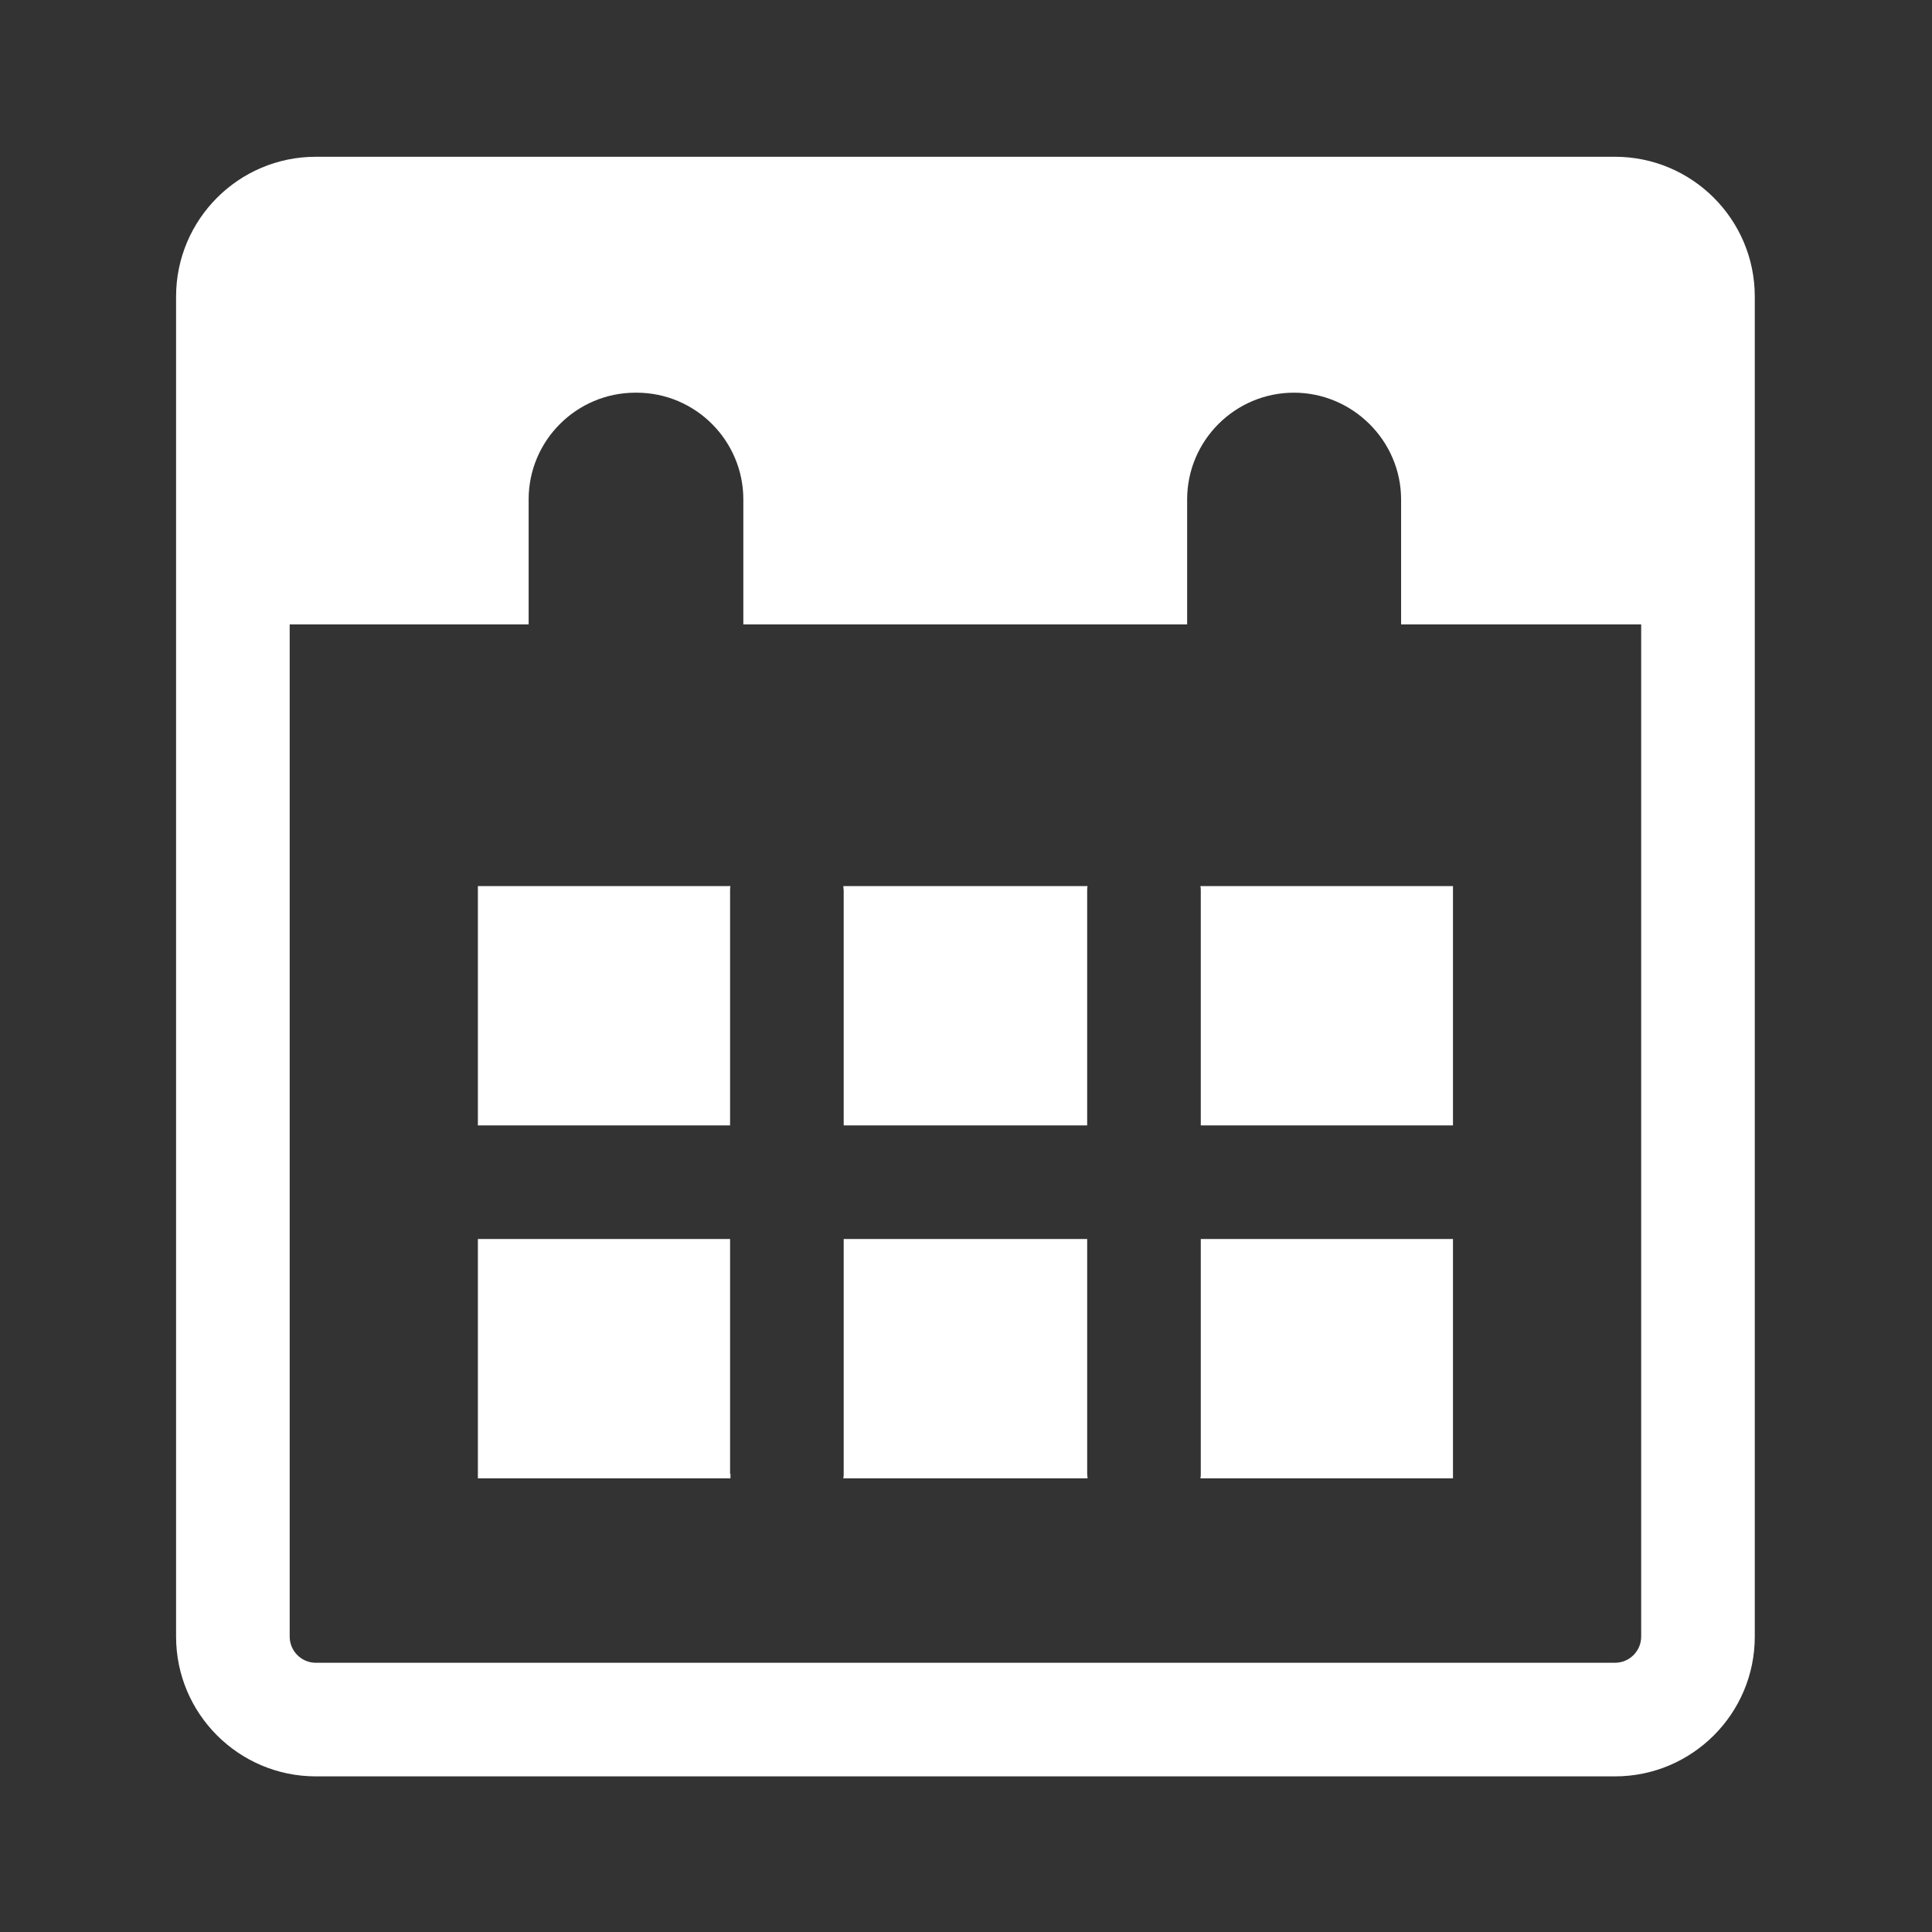 <?xml version="1.0" encoding="UTF-8"?>
<svg xmlns="http://www.w3.org/2000/svg" id="Ebene_1" data-name="Ebene 1" version="1.1" viewBox="0 0 510.2 510.2">
  <rect x="0" y="0" width="510.2" height="510.2" fill="#333333" stroke="none"/>
  <defs>
    <style>
      .cls-1 {
        fill: #fff;
        stroke-width: 0px;
      }
    </style>
  </defs>
  <g id="_14" data-name="14">
    <path class="cls-1" d="M426.5,469.1H83.4c-20.3,0-36.9-16.5-36.9-36.9V78.3c0-20.3,16.5-36.9,36.9-36.9h343.1c20.3,0,36.9,16.5,36.9,36.9v353.9c0,20.4-16.6,36.9-36.9,36.9ZM83.4,71.4c-3.8,0-6.9,3.1-6.9,6.9v353.9c0,3.8,3.1,6.9,6.9,6.9h343.1c3.8,0,6.9-3.1,6.9-6.9V78.3c0-3.8-3.1-6.9-6.9-6.9H83.4Z"></path>
    <path class="cls-1" d="M317.1,235.2v62h66.6v-63.2h-66.7c.1.4.1.8.1,1.2Z"></path>
    <path class="cls-1" d="M222.7,234c0,.4.1.8.1,1.2v62h64.3v-62c0-.4,0-.8.1-1.2h-64.5Z"></path>
    <path class="cls-1" d="M222.8,327.2v62c0,.4,0,.8-.1,1.2h64.5c0-.4-.1-.8-.1-1.2v-62h-64.3Z"></path>
    <path class="cls-1" d="M317.1,327.2v62c0,.4,0,.8-.1,1.2h66.7v-63.2h-66.6Z"></path>
    <path class="cls-1" d="M192.8,297.2v-62c0-.4,0-.8.1-1.2h-66.7v63.2h66.6Z"></path>
    <path class="cls-1" d="M192.8,389.2v-62h-66.6v63.2h66.7c0-.5,0-.8,0-1.2Z"></path>
    <path class="cls-1" d="M68,62.8v102.1h71.6v-33c0-15.6,12.7-28.2,28.2-28.2h.3c15.6,0,28.2,12.7,28.2,28.2v33h117.2v-33c0-15.6,12.7-28.2,28.2-28.2s28.3,12.7,28.3,28.2v33h72V62.8H68Z"></path>
  </g>
</svg>
